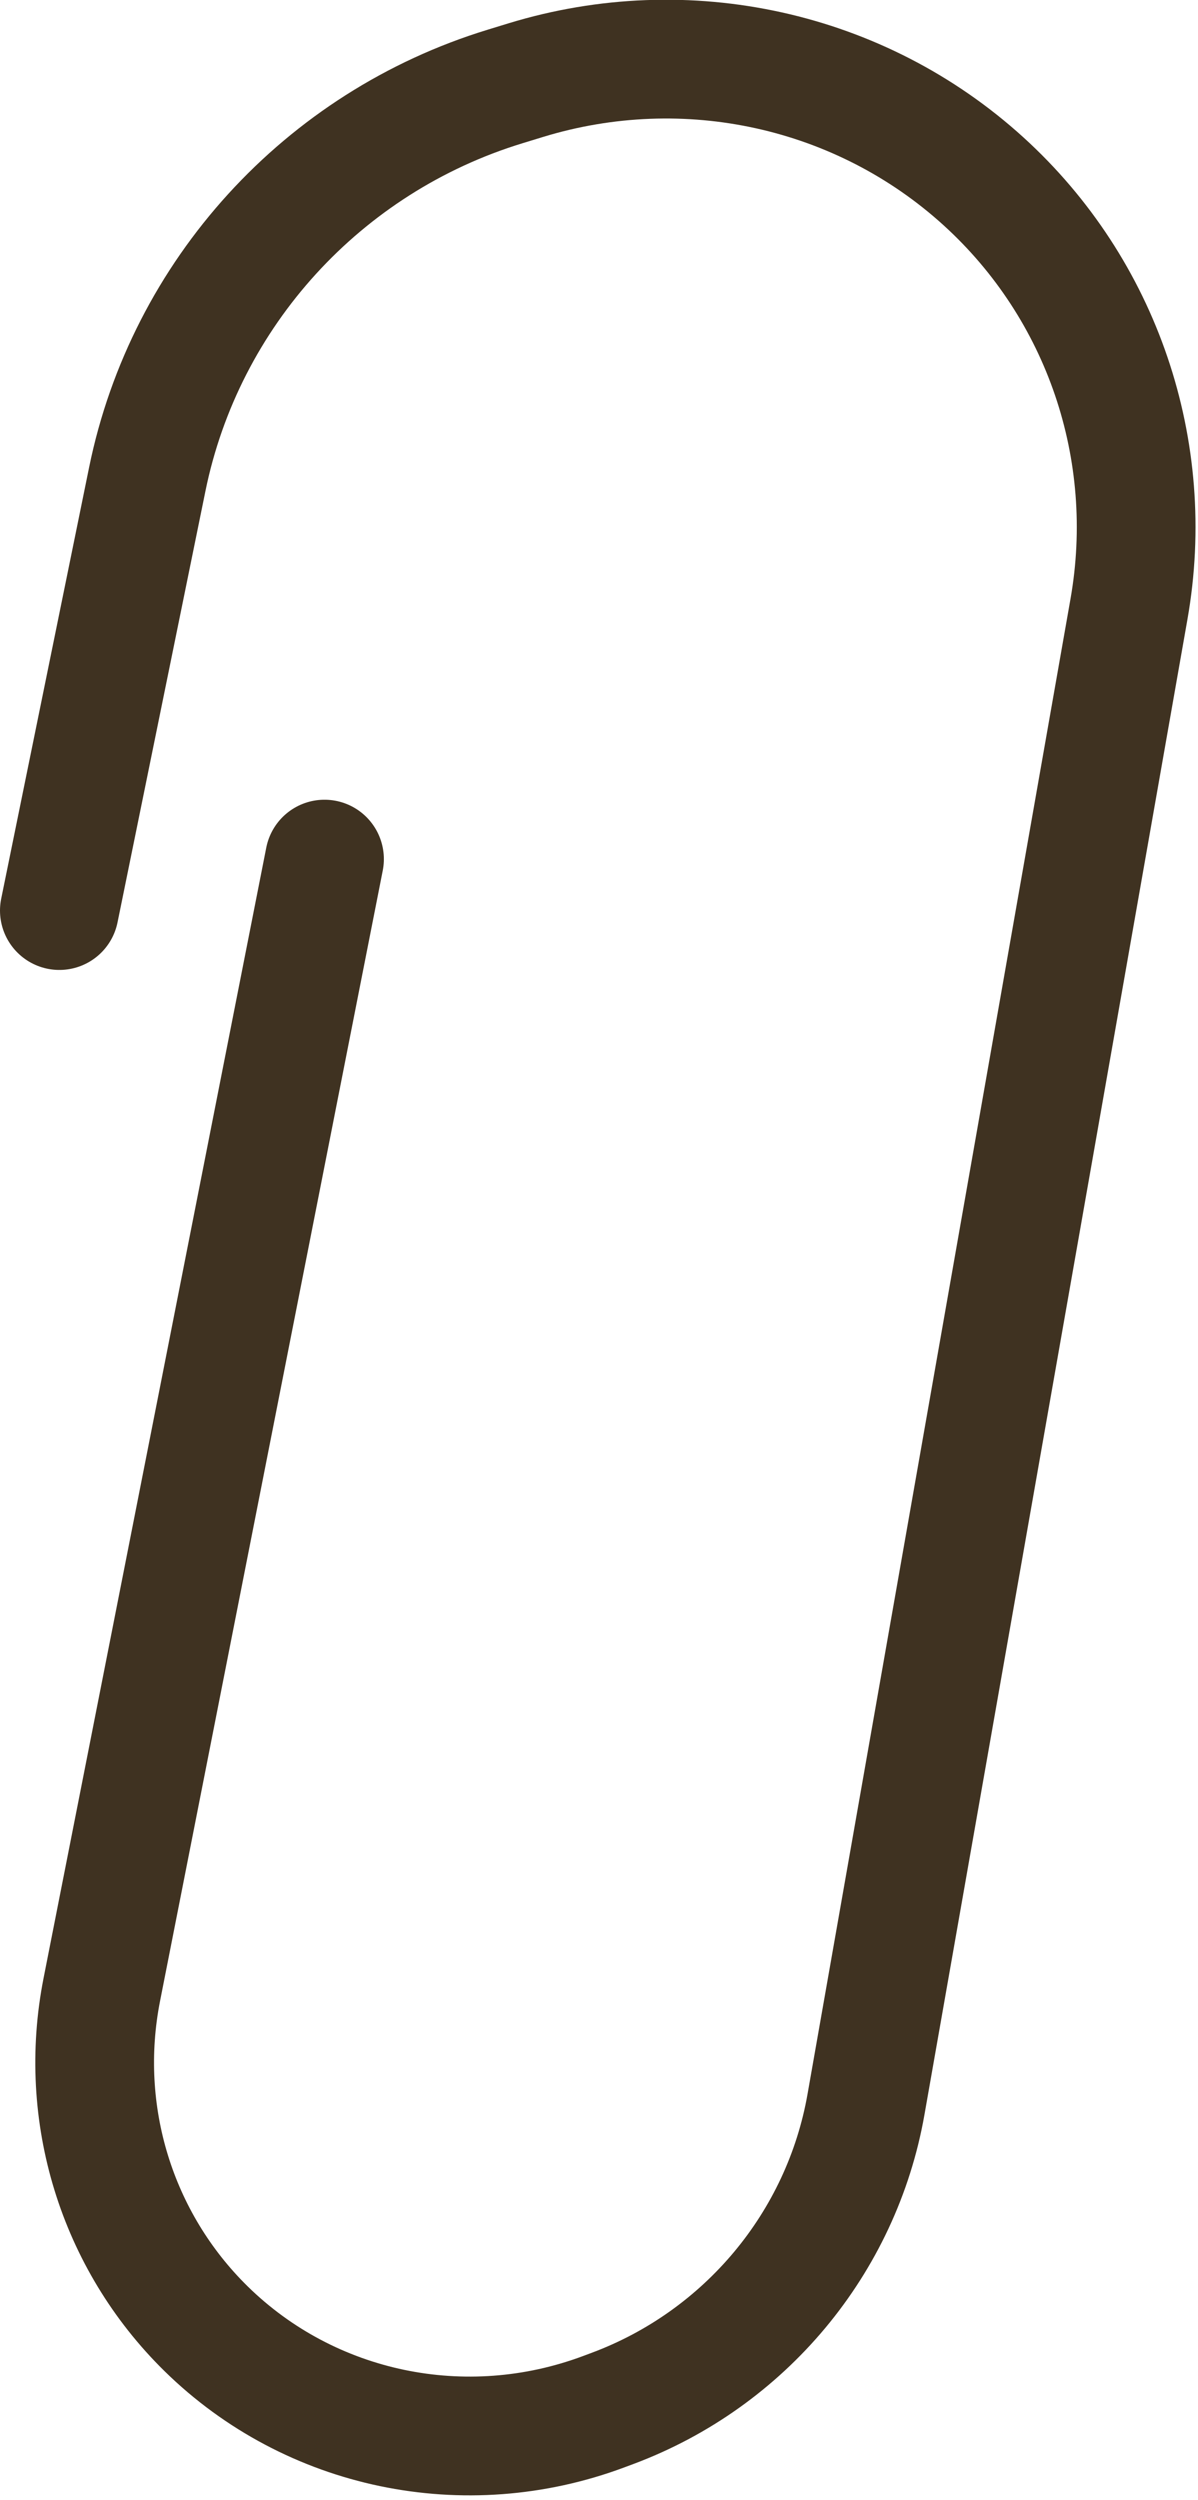 <?xml version="1.0" encoding="UTF-8"?> <svg xmlns="http://www.w3.org/2000/svg" viewBox="0 0 15.136 31.576" fill="none"><path d="M4.1 10.85L1.286 25.129C0.978 26.694 1.472 28.299 2.603 29.41V29.41C3.92 30.703 5.88 31.112 7.629 30.458L7.739 30.417C9.412 29.792 10.633 28.328 10.941 26.579L14.264 7.692C14.617 5.687 13.925 3.653 12.427 2.291V2.291C10.872 0.877 8.675 0.391 6.643 1.012L6.382 1.092C4.079 1.796 2.34 3.704 1.861 6.051L0.75 11.5" stroke="#3F3221" stroke-width="1.5" stroke-linecap="round"></path></svg> 